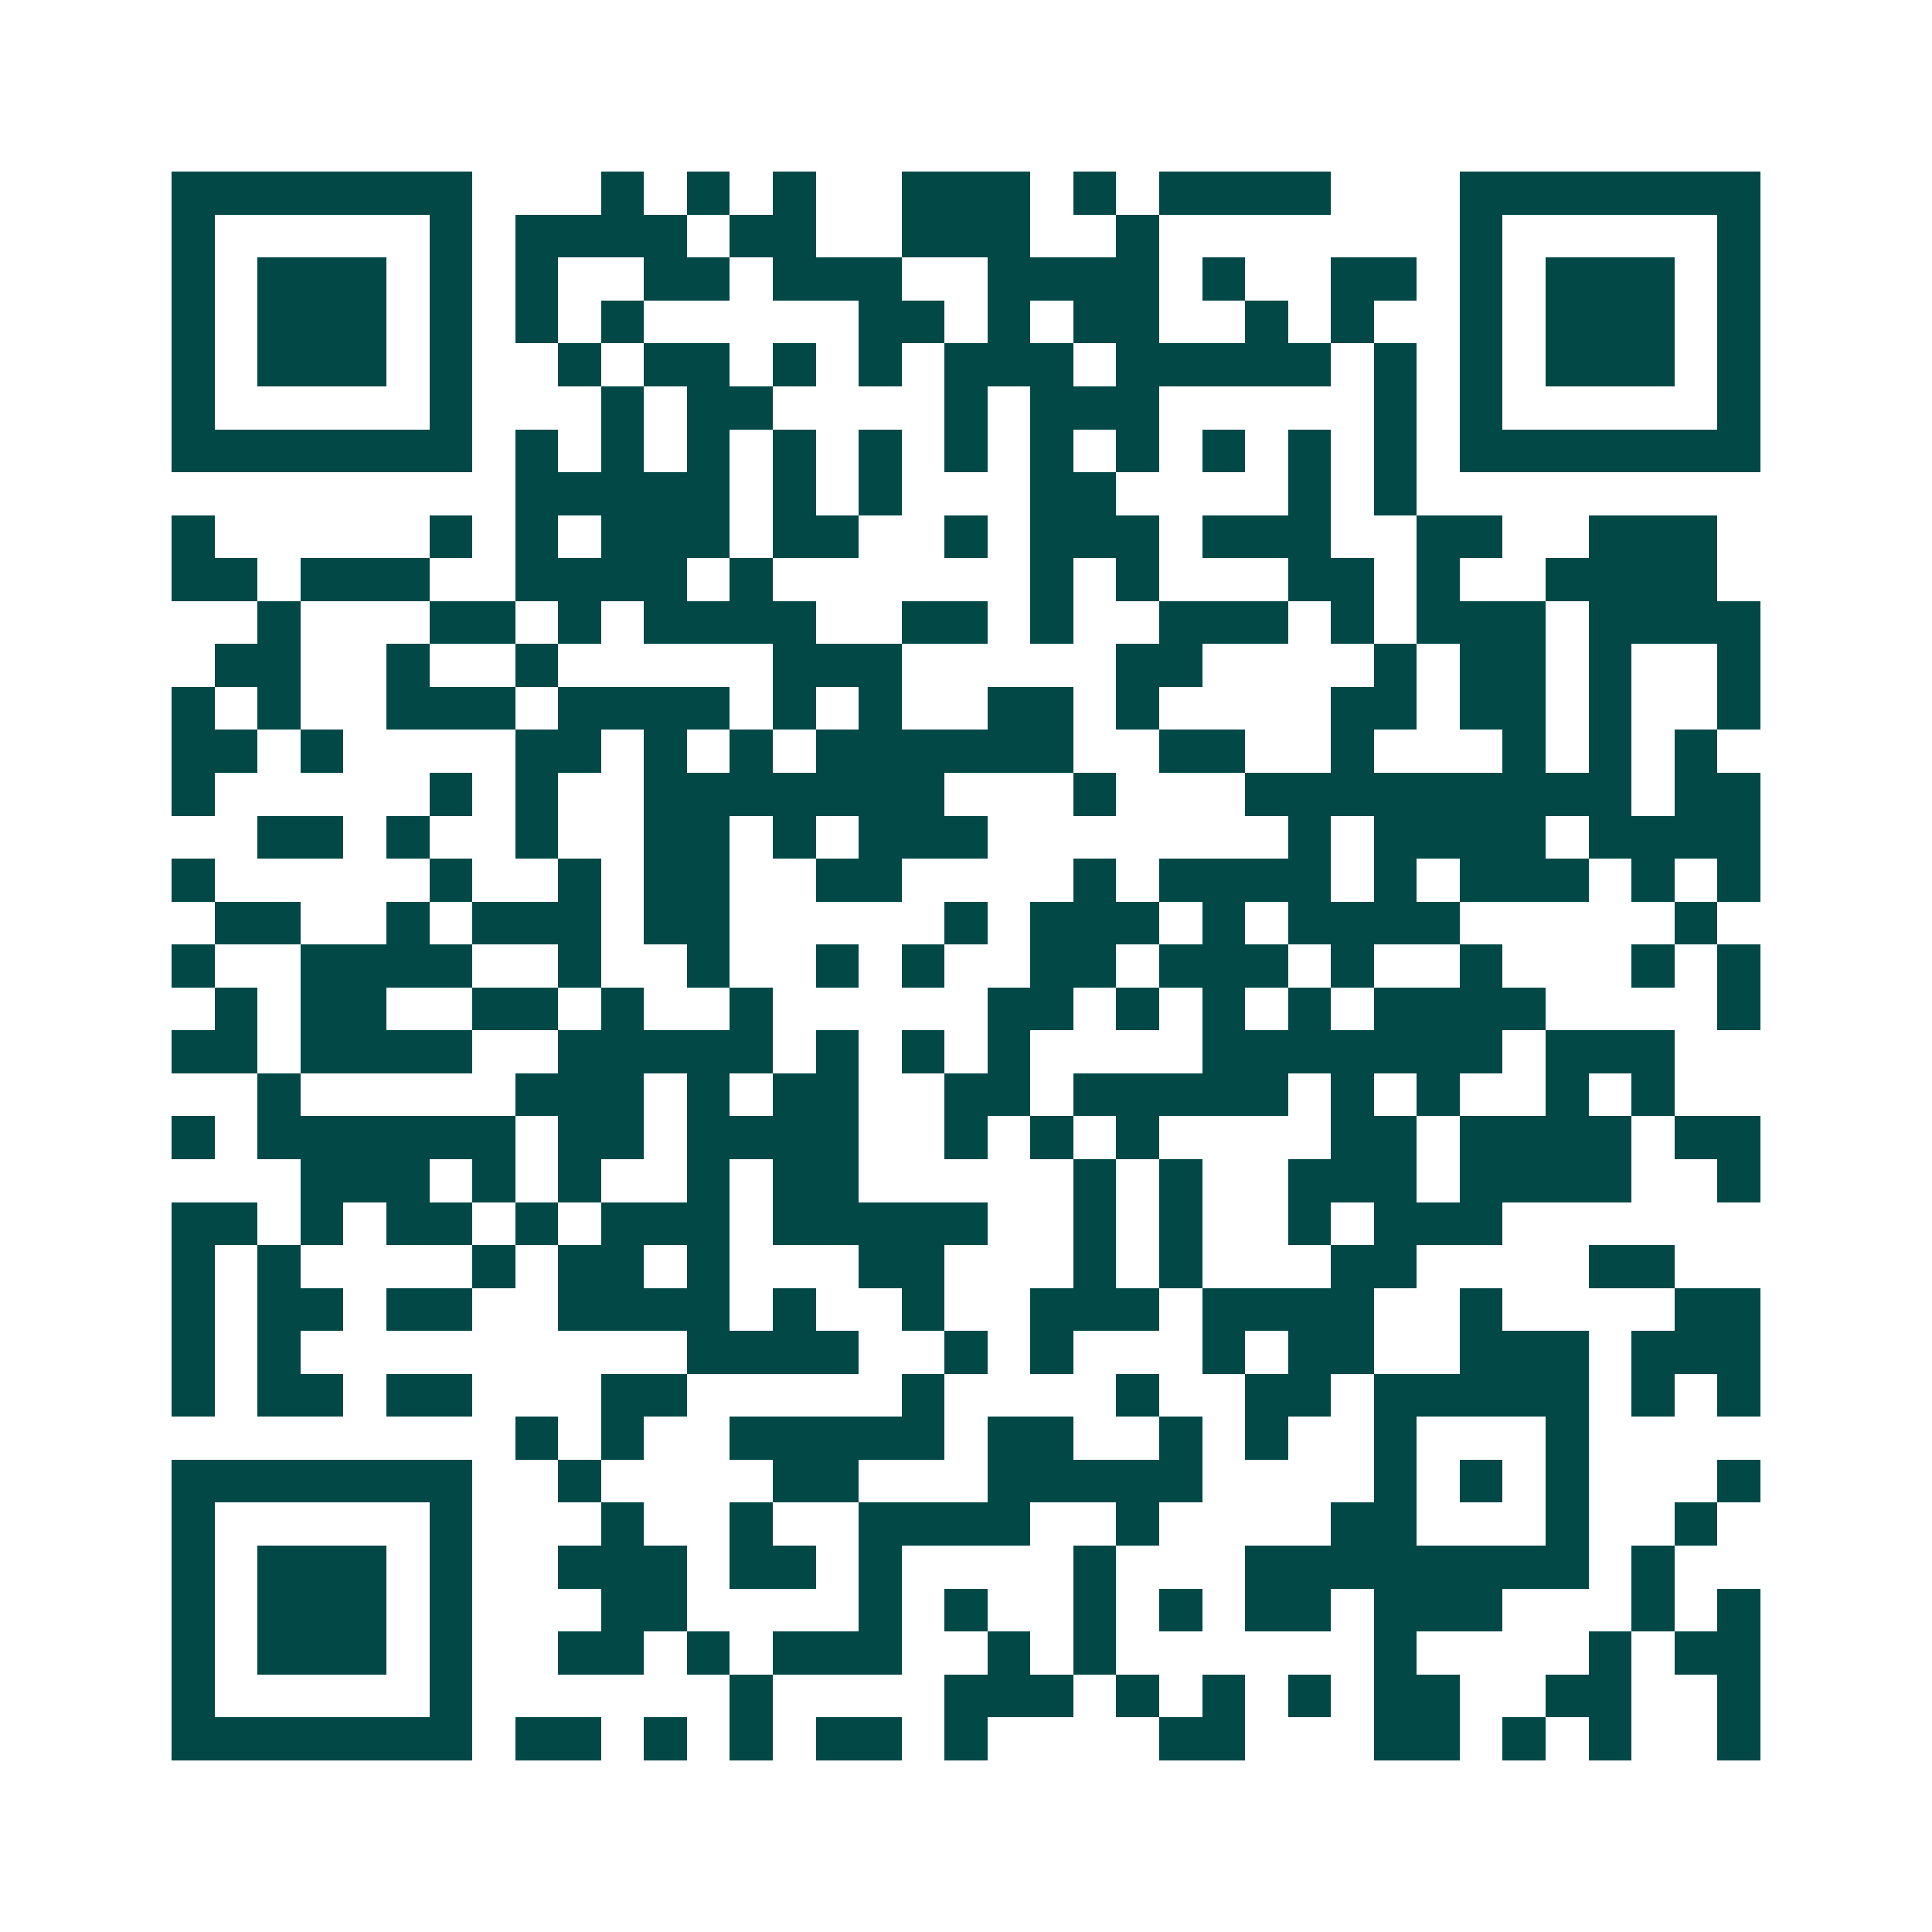 <svg xmlns="http://www.w3.org/2000/svg" width="200" height="200" viewBox="0 0 45 45" shape-rendering="crispEdges"><path fill="#ffffff" d="M0 0h45v45H0z"/><path stroke="#014847" d="M4 4.5h7m3 0h1m1 0h1m1 0h1m2 0h3m1 0h1m1 0h4m3 0h7M4 5.5h1m5 0h1m1 0h4m1 0h2m2 0h3m2 0h1m7 0h1m5 0h1M4 6.5h1m1 0h3m1 0h1m1 0h1m2 0h2m1 0h3m2 0h4m1 0h1m2 0h2m1 0h1m1 0h3m1 0h1M4 7.5h1m1 0h3m1 0h1m1 0h1m1 0h1m5 0h2m1 0h1m1 0h2m2 0h1m1 0h1m2 0h1m1 0h3m1 0h1M4 8.5h1m1 0h3m1 0h1m2 0h1m1 0h2m1 0h1m1 0h1m1 0h3m1 0h5m1 0h1m1 0h1m1 0h3m1 0h1M4 9.5h1m5 0h1m3 0h1m1 0h2m4 0h1m1 0h3m5 0h1m1 0h1m5 0h1M4 10.5h7m1 0h1m1 0h1m1 0h1m1 0h1m1 0h1m1 0h1m1 0h1m1 0h1m1 0h1m1 0h1m1 0h1m1 0h7M12 11.5h5m1 0h1m1 0h1m3 0h2m4 0h1m1 0h1M4 12.5h1m5 0h1m1 0h1m1 0h3m1 0h2m2 0h1m1 0h3m1 0h3m2 0h2m2 0h3M4 13.5h2m1 0h3m2 0h4m1 0h1m6 0h1m1 0h1m3 0h2m1 0h1m2 0h4M6 14.5h1m3 0h2m1 0h1m1 0h4m2 0h2m1 0h1m2 0h3m1 0h1m1 0h3m1 0h4M5 15.5h2m2 0h1m2 0h1m5 0h3m5 0h2m4 0h1m1 0h2m1 0h1m2 0h1M4 16.5h1m1 0h1m2 0h3m1 0h4m1 0h1m1 0h1m2 0h2m1 0h1m4 0h2m1 0h2m1 0h1m2 0h1M4 17.5h2m1 0h1m4 0h2m1 0h1m1 0h1m1 0h6m2 0h2m2 0h1m3 0h1m1 0h1m1 0h1M4 18.5h1m5 0h1m1 0h1m2 0h7m3 0h1m3 0h9m1 0h2M6 19.5h2m1 0h1m2 0h1m2 0h2m1 0h1m1 0h3m7 0h1m1 0h4m1 0h4M4 20.5h1m5 0h1m2 0h1m1 0h2m2 0h2m4 0h1m1 0h4m1 0h1m1 0h3m1 0h1m1 0h1M5 21.5h2m2 0h1m1 0h3m1 0h2m5 0h1m1 0h3m1 0h1m1 0h4m5 0h1M4 22.5h1m2 0h4m2 0h1m2 0h1m2 0h1m1 0h1m2 0h2m1 0h3m1 0h1m2 0h1m3 0h1m1 0h1M5 23.5h1m1 0h2m2 0h2m1 0h1m2 0h1m5 0h2m1 0h1m1 0h1m1 0h1m1 0h4m4 0h1M4 24.5h2m1 0h4m2 0h5m1 0h1m1 0h1m1 0h1m4 0h7m1 0h3M6 25.5h1m5 0h3m1 0h1m1 0h2m2 0h2m1 0h5m1 0h1m1 0h1m2 0h1m1 0h1M4 26.5h1m1 0h6m1 0h2m1 0h4m2 0h1m1 0h1m1 0h1m4 0h2m1 0h4m1 0h2M7 27.5h3m1 0h1m1 0h1m2 0h1m1 0h2m5 0h1m1 0h1m2 0h3m1 0h4m2 0h1M4 28.5h2m1 0h1m1 0h2m1 0h1m1 0h3m1 0h5m2 0h1m1 0h1m2 0h1m1 0h3M4 29.5h1m1 0h1m4 0h1m1 0h2m1 0h1m3 0h2m3 0h1m1 0h1m3 0h2m4 0h2M4 30.5h1m1 0h2m1 0h2m2 0h4m1 0h1m2 0h1m2 0h3m1 0h4m2 0h1m4 0h2M4 31.5h1m1 0h1m9 0h4m2 0h1m1 0h1m3 0h1m1 0h2m2 0h3m1 0h3M4 32.5h1m1 0h2m1 0h2m3 0h2m5 0h1m4 0h1m2 0h2m1 0h5m1 0h1m1 0h1M12 33.5h1m1 0h1m2 0h5m1 0h2m2 0h1m1 0h1m2 0h1m3 0h1M4 34.5h7m2 0h1m4 0h2m3 0h5m4 0h1m1 0h1m1 0h1m3 0h1M4 35.5h1m5 0h1m3 0h1m2 0h1m2 0h4m2 0h1m4 0h2m3 0h1m2 0h1M4 36.5h1m1 0h3m1 0h1m2 0h3m1 0h2m1 0h1m4 0h1m3 0h8m1 0h1M4 37.5h1m1 0h3m1 0h1m3 0h2m4 0h1m1 0h1m2 0h1m1 0h1m1 0h2m1 0h3m3 0h1m1 0h1M4 38.5h1m1 0h3m1 0h1m2 0h2m1 0h1m1 0h3m2 0h1m1 0h1m6 0h1m4 0h1m1 0h2M4 39.5h1m5 0h1m6 0h1m4 0h3m1 0h1m1 0h1m1 0h1m1 0h2m2 0h2m2 0h1M4 40.5h7m1 0h2m1 0h1m1 0h1m1 0h2m1 0h1m4 0h2m3 0h2m1 0h1m1 0h1m2 0h1"/></svg>

